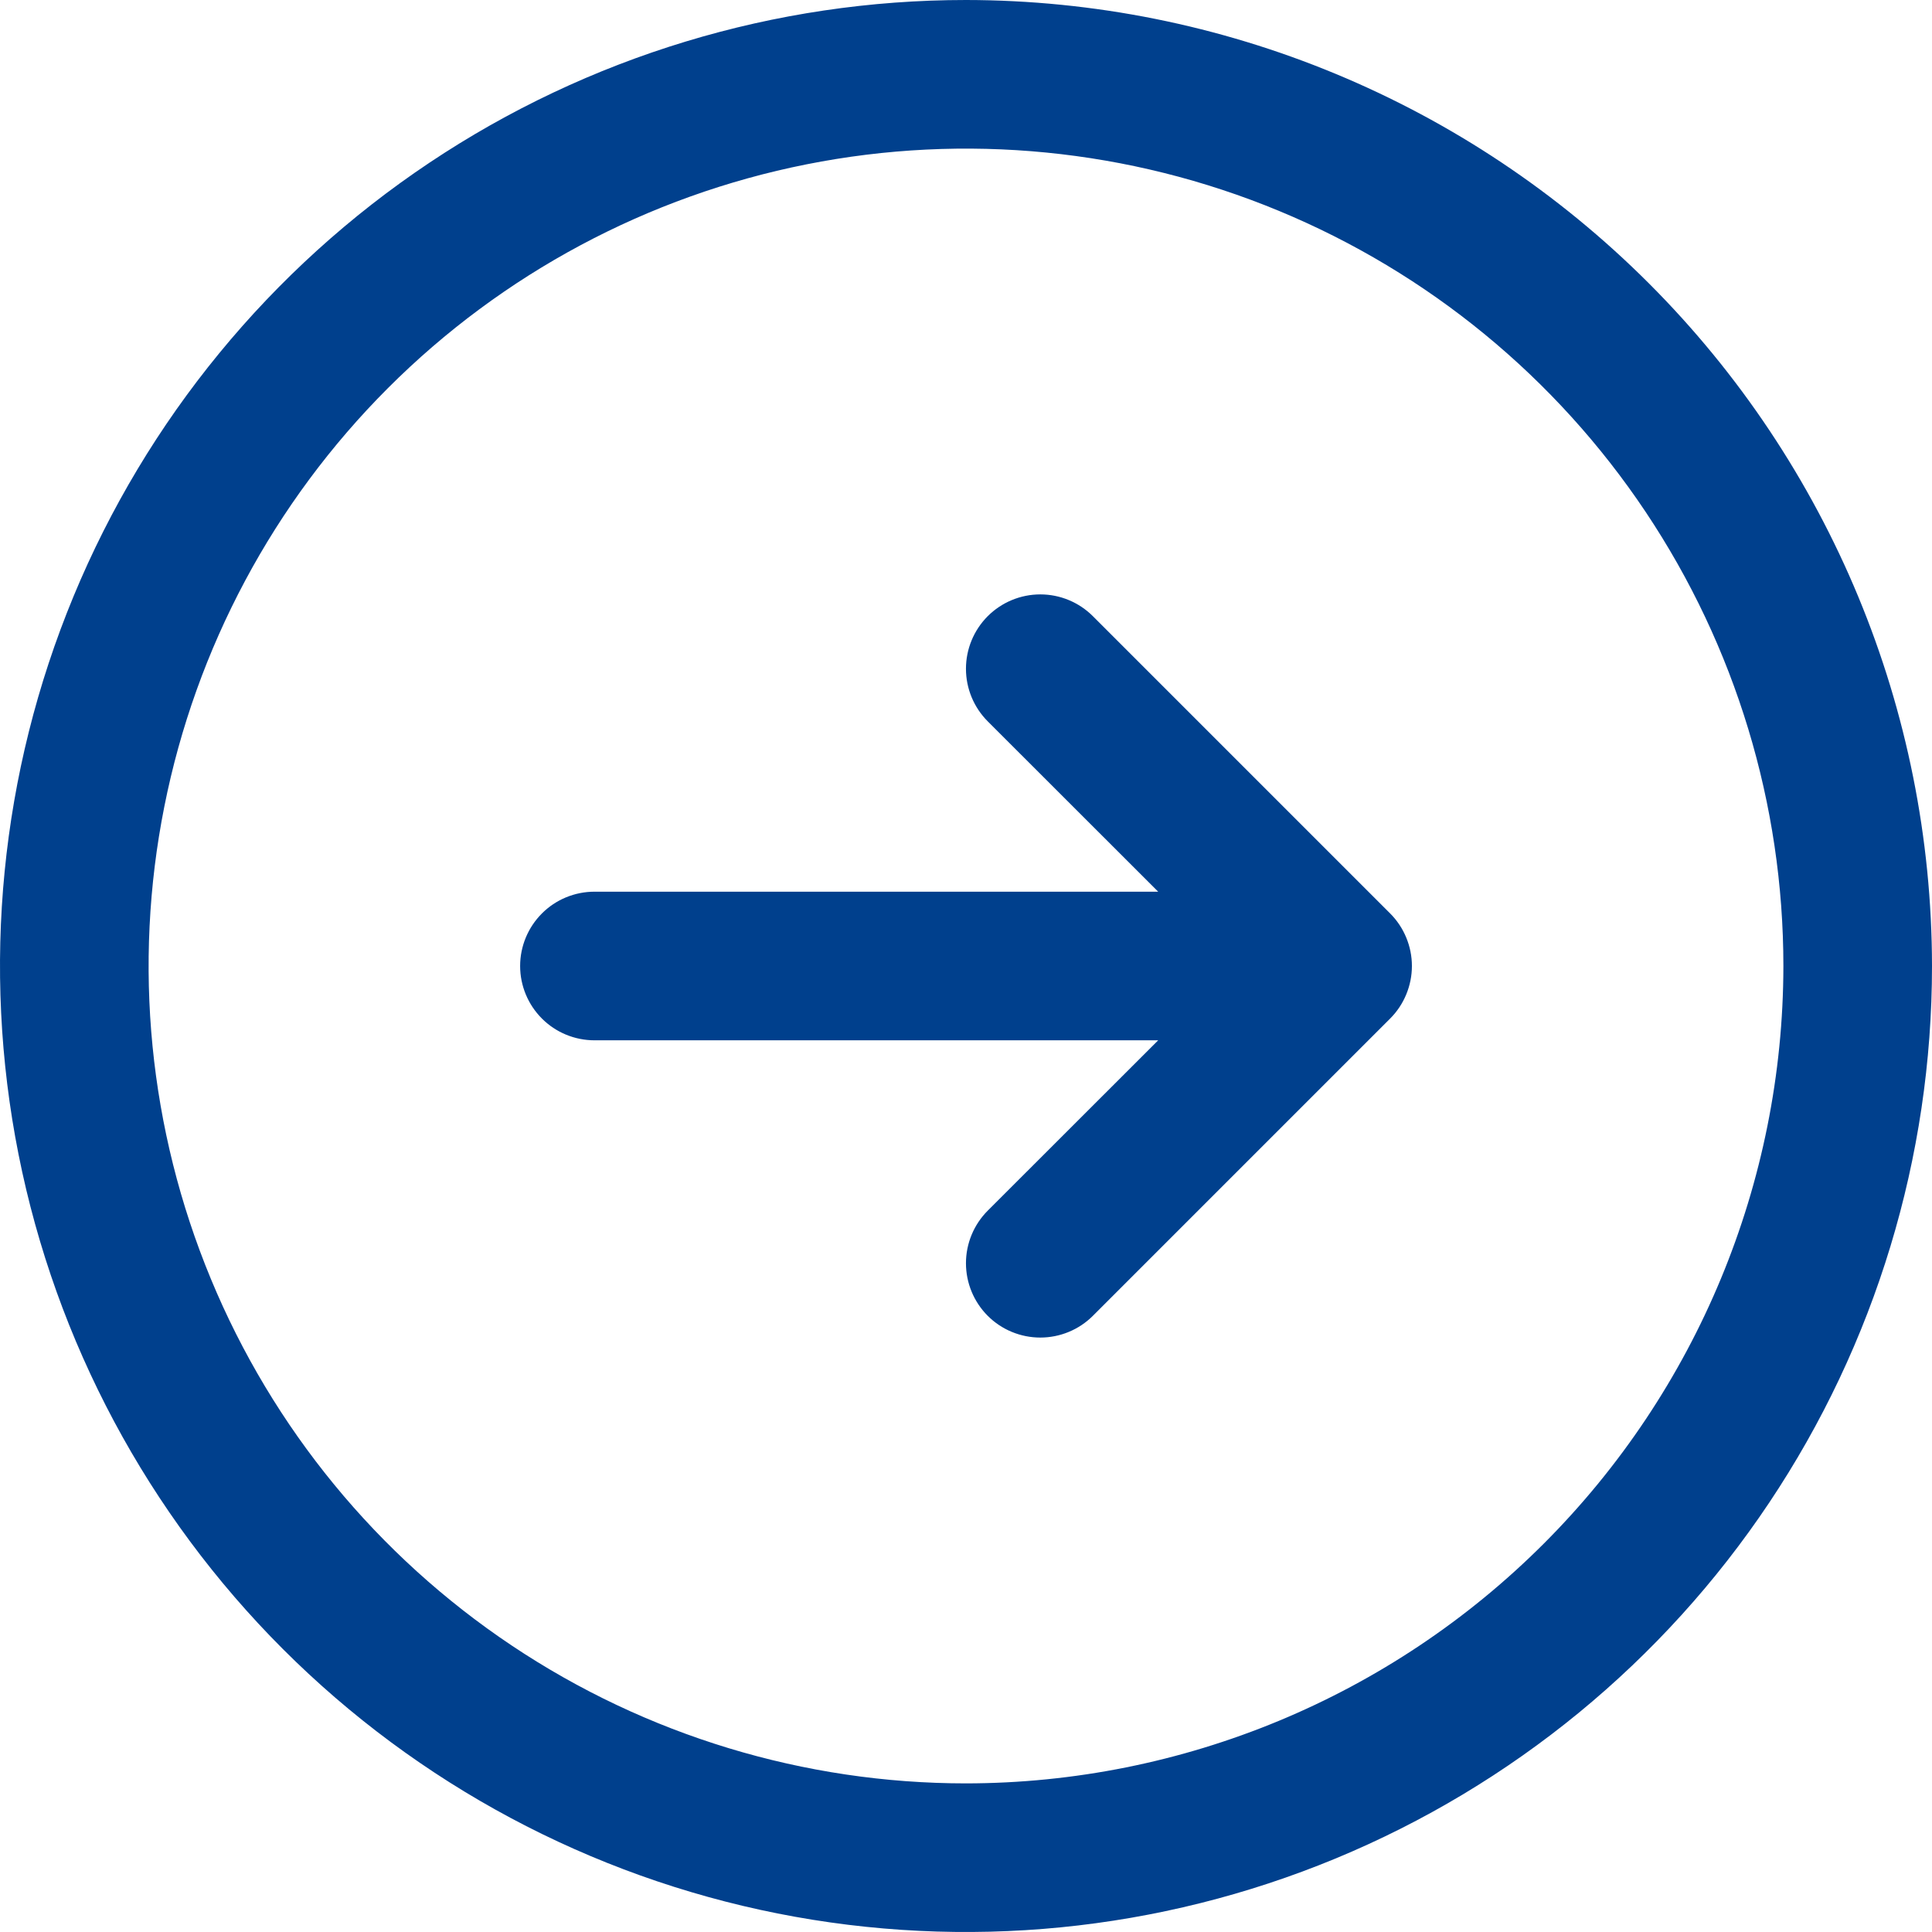 <svg width="50" height="50" viewBox="0 0 50 50" fill="none" xmlns="http://www.w3.org/2000/svg">
<path d="M25 0C20.055 0 15.222 1.466 11.111 4.213C7 6.96 3.795 10.865 1.903 15.433C0.011 20.001 -0.484 25.028 0.48 29.877C1.445 34.727 3.826 39.181 7.322 42.678C10.819 46.174 15.273 48.555 20.123 49.52C24.972 50.484 29.999 49.989 34.567 48.097C39.135 46.205 43.04 43.001 45.787 38.889C48.534 34.778 50 29.945 50 25C49.993 18.372 47.357 12.017 42.67 7.33C37.983 2.643 31.628 0.007 25 0ZM25 46.154C20.816 46.154 16.726 44.913 13.248 42.589C9.769 40.264 7.057 36.961 5.456 33.095C3.855 29.23 3.436 24.977 4.253 20.873C5.069 16.77 7.084 13 10.042 10.042C13 7.084 16.77 5.069 20.873 4.253C24.977 3.436 29.23 3.855 33.095 5.456C36.961 7.057 40.264 9.769 42.589 13.248C44.913 16.726 46.154 20.816 46.154 25C46.148 30.608 43.917 35.985 39.951 39.951C35.985 43.917 30.608 46.148 25 46.154ZM35.976 23.639C36.155 23.818 36.297 24.03 36.393 24.264C36.49 24.497 36.54 24.747 36.54 25C36.54 25.253 36.49 25.503 36.393 25.736C36.297 25.97 36.155 26.182 35.976 26.361L28.284 34.053C27.923 34.414 27.433 34.616 26.923 34.616C26.413 34.616 25.923 34.414 25.562 34.053C25.202 33.692 24.999 33.203 24.999 32.692C24.999 32.182 25.202 31.693 25.562 31.332L29.974 26.923H15.385C14.875 26.923 14.385 26.721 14.025 26.36C13.664 25.999 13.461 25.51 13.461 25C13.461 24.49 13.664 24.001 14.025 23.64C14.385 23.279 14.875 23.077 15.385 23.077H29.974L25.562 18.668C25.202 18.307 24.999 17.818 24.999 17.308C24.999 16.797 25.202 16.308 25.562 15.947C25.923 15.586 26.413 15.383 26.923 15.383C27.433 15.383 27.923 15.586 28.284 15.947L35.976 23.639Z" fill="#00408D"/>
</svg>
